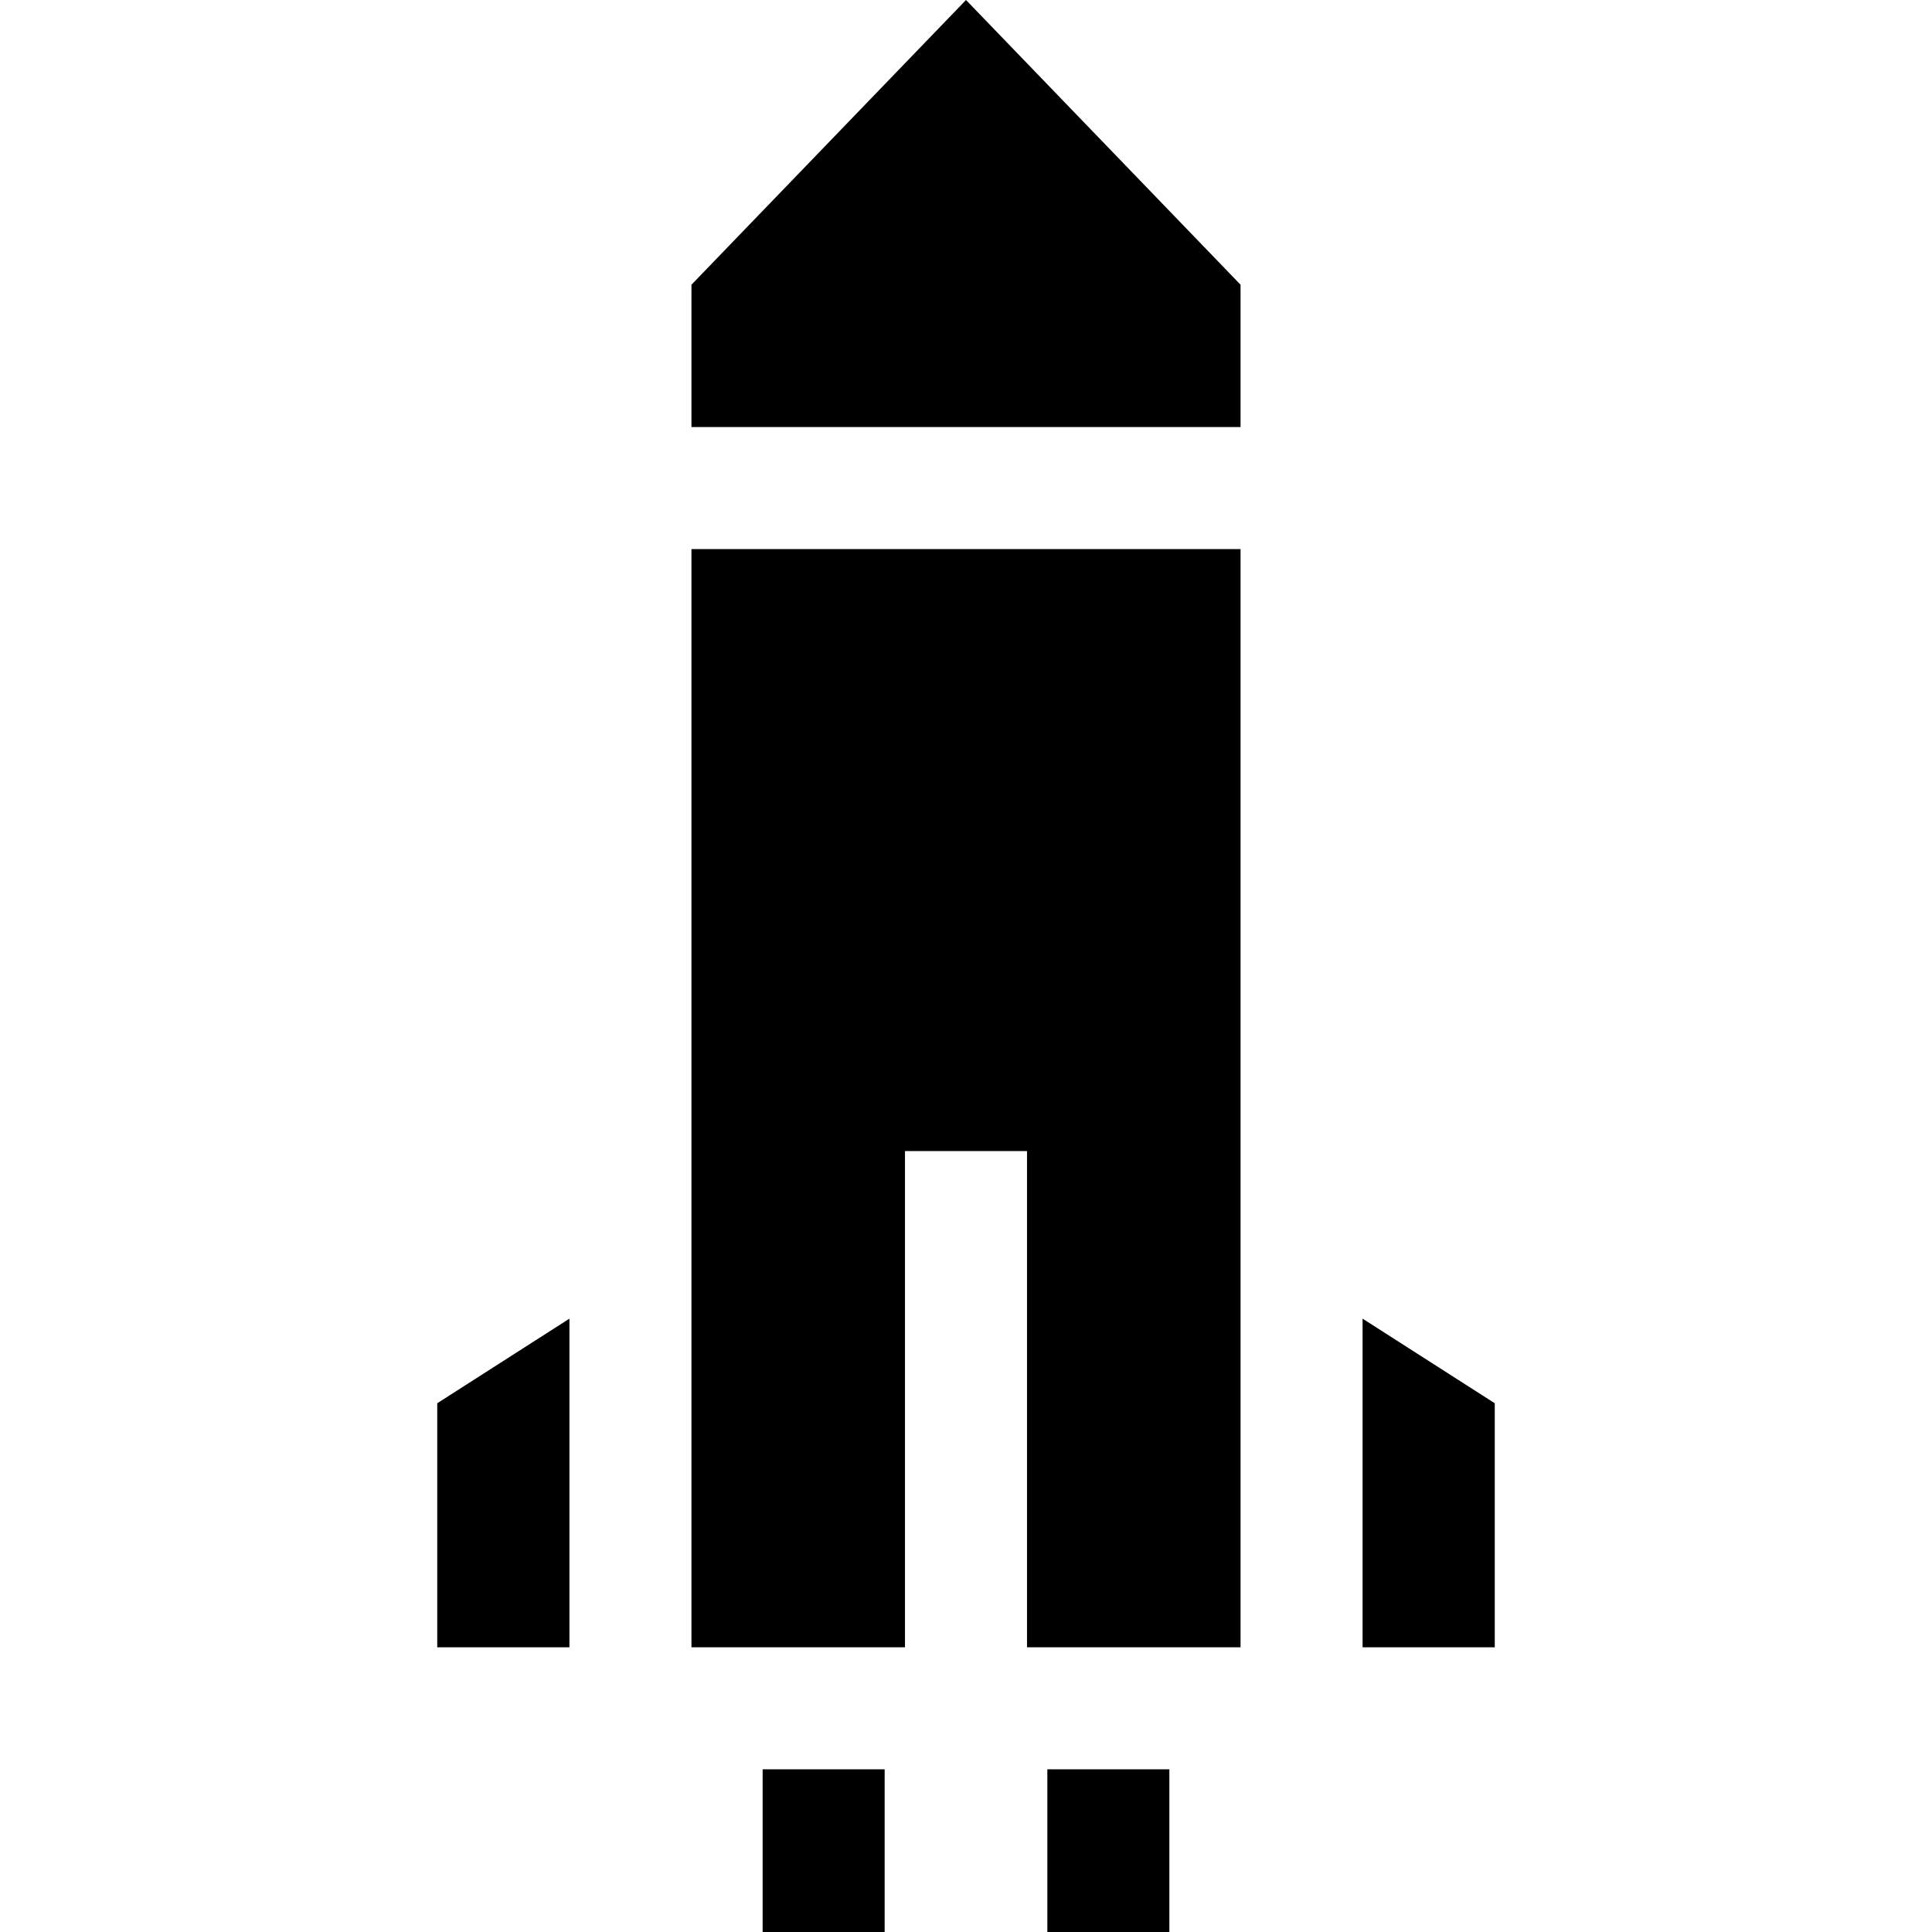<?xml version="1.0" encoding="iso-8859-1"?>
<!-- Uploaded to: SVG Repo, www.svgrepo.com, Generator: SVG Repo Mixer Tools -->
<svg fill="#000000" version="1.1" id="Layer_1" xmlns="http://www.w3.org/2000/svg" xmlns:xlink="http://www.w3.org/1999/xlink" 
	 viewBox="0 0 475 475" xml:space="preserve">
<g>
	<polygon points="170,70 170,105 305,105 305,70 237.5,0 	"/>
	<polygon points="107.5,405 140,405 140,324.2 107.5,345 	"/>
	<polygon points="335,324.2 335,405 367.5,405 367.5,345 	"/>
	<polygon points="170,405 222.5,405 222.5,283 252.5,283 252.5,405 305,405 305,135 170,135 	"/>
	<rect x="187.5" y="435" width="30" height="40"/>
	<rect x="257.5" y="435" width="30" height="40"/>
</g>
</svg>